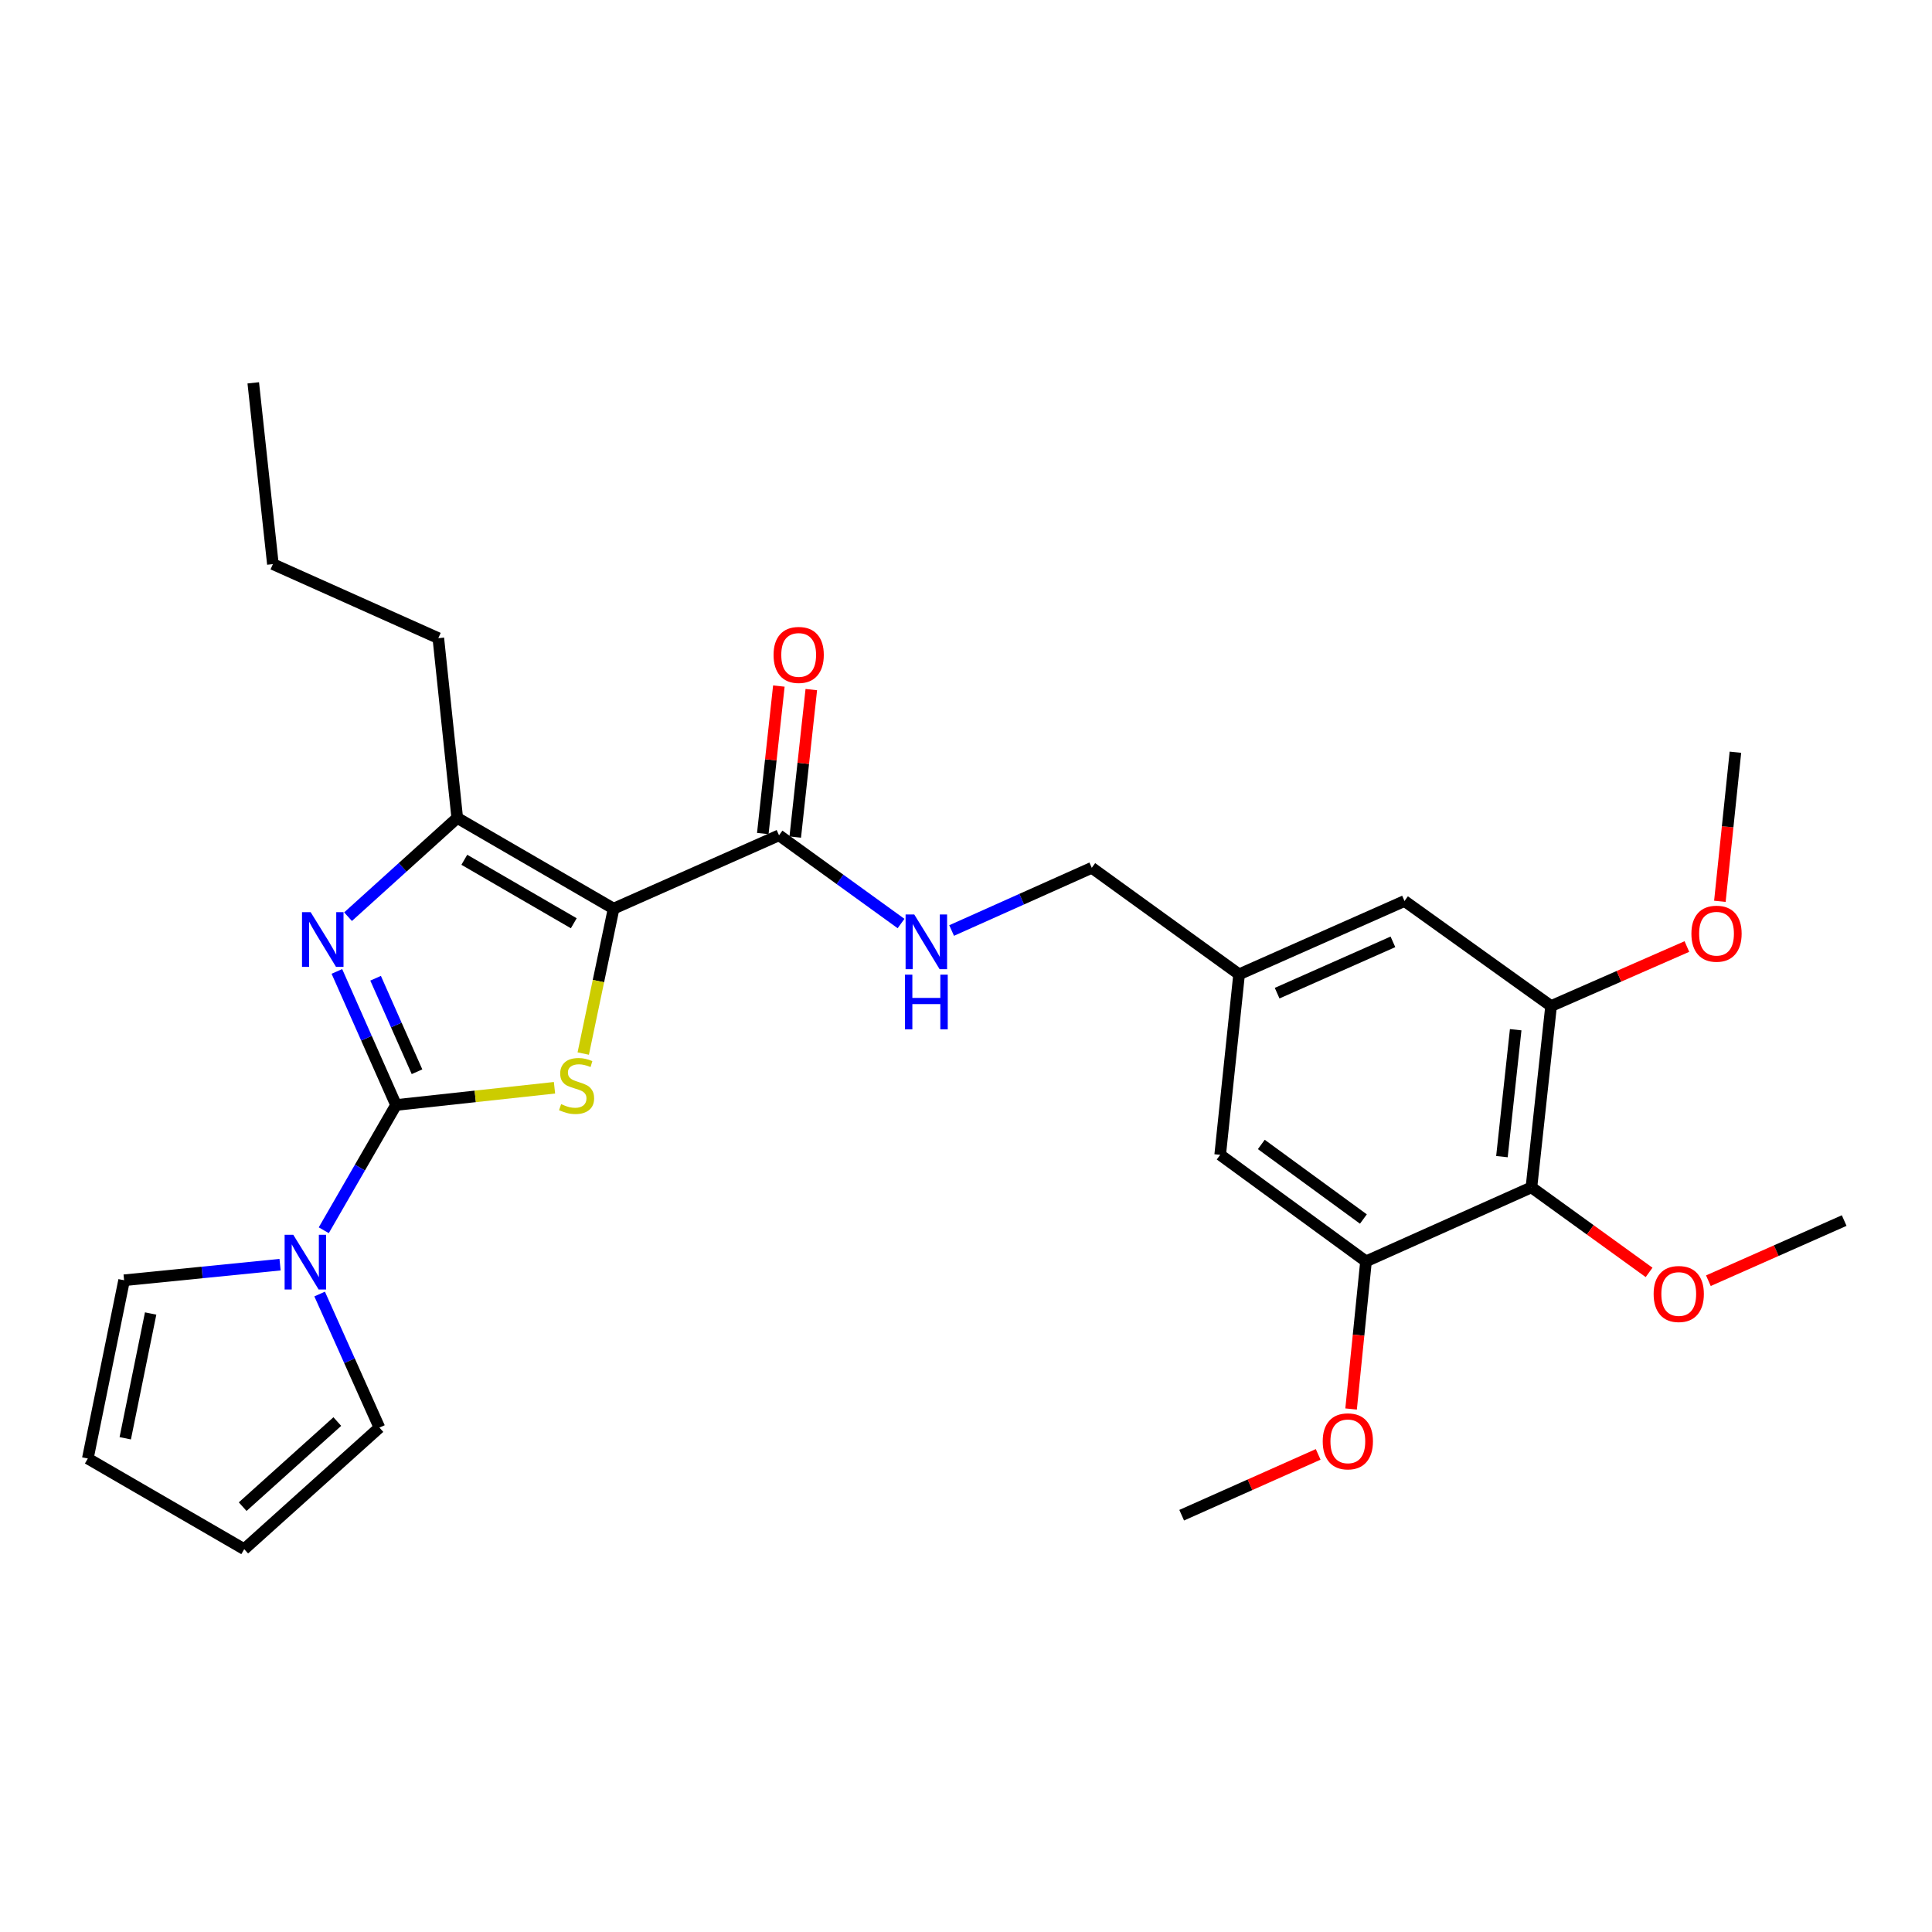 <?xml version='1.0' encoding='iso-8859-1'?>
<svg version='1.1' baseProfile='full'
              xmlns='http://www.w3.org/2000/svg'
                      xmlns:rdkit='http://www.rdkit.org/xml'
                      xmlns:xlink='http://www.w3.org/1999/xlink'
                  xml:space='preserve'
width='1000px' height='1000px' viewBox='0 0 1000 1000'>
<!-- END OF HEADER -->
<rect style='opacity:1.0;fill:#FFFFFF;stroke:none' width='1000' height='1000' x='0' y='0'> </rect>
<path class='bond-1' d='M 204.988,571.944 L 245.997,567.483' style='fill:none;fill-rule:evenodd;stroke:#000000;stroke-width:6px;stroke-linecap:butt;stroke-linejoin:miter;stroke-opacity:1' />
<path class='bond-1' d='M 245.997,567.483 L 287.006,563.022' style='fill:none;fill-rule:evenodd;stroke:#CCCC00;stroke-width:6px;stroke-linecap:butt;stroke-linejoin:miter;stroke-opacity:1' />
<path class='bond-2' d='M 204.988,571.944 L 189.678,537.376' style='fill:none;fill-rule:evenodd;stroke:#000000;stroke-width:6px;stroke-linecap:butt;stroke-linejoin:miter;stroke-opacity:1' />
<path class='bond-2' d='M 189.678,537.376 L 174.368,502.807' style='fill:none;fill-rule:evenodd;stroke:#0000FF;stroke-width:6px;stroke-linecap:butt;stroke-linejoin:miter;stroke-opacity:1' />
<path class='bond-2' d='M 215.843,554.732 L 205.126,530.534' style='fill:none;fill-rule:evenodd;stroke:#000000;stroke-width:6px;stroke-linecap:butt;stroke-linejoin:miter;stroke-opacity:1' />
<path class='bond-2' d='M 205.126,530.534 L 194.409,506.336' style='fill:none;fill-rule:evenodd;stroke:#0000FF;stroke-width:6px;stroke-linecap:butt;stroke-linejoin:miter;stroke-opacity:1' />
<path class='bond-4' d='M 204.988,571.944 L 186.286,604.359' style='fill:none;fill-rule:evenodd;stroke:#000000;stroke-width:6px;stroke-linecap:butt;stroke-linejoin:miter;stroke-opacity:1' />
<path class='bond-4' d='M 186.286,604.359 L 167.583,636.775' style='fill:none;fill-rule:evenodd;stroke:#0000FF;stroke-width:6px;stroke-linecap:butt;stroke-linejoin:miter;stroke-opacity:1' />
<path class='bond-0' d='M 317.602,470.303 L 309.743,507.812' style='fill:none;fill-rule:evenodd;stroke:#000000;stroke-width:6px;stroke-linecap:butt;stroke-linejoin:miter;stroke-opacity:1' />
<path class='bond-0' d='M 309.743,507.812 L 301.884,545.322' style='fill:none;fill-rule:evenodd;stroke:#CCCC00;stroke-width:6px;stroke-linecap:butt;stroke-linejoin:miter;stroke-opacity:1' />
<path class='bond-5' d='M 317.602,470.303 L 403.221,432.355' style='fill:none;fill-rule:evenodd;stroke:#000000;stroke-width:6px;stroke-linecap:butt;stroke-linejoin:miter;stroke-opacity:1' />
<path class='bond-28' d='M 317.602,470.303 L 236.666,423.363' style='fill:none;fill-rule:evenodd;stroke:#000000;stroke-width:6px;stroke-linecap:butt;stroke-linejoin:miter;stroke-opacity:1' />
<path class='bond-28' d='M 296.985,477.877 L 240.331,445.019' style='fill:none;fill-rule:evenodd;stroke:#000000;stroke-width:6px;stroke-linecap:butt;stroke-linejoin:miter;stroke-opacity:1' />
<path class='bond-3' d='M 180.146,474.473 L 208.406,448.918' style='fill:none;fill-rule:evenodd;stroke:#0000FF;stroke-width:6px;stroke-linecap:butt;stroke-linejoin:miter;stroke-opacity:1' />
<path class='bond-3' d='M 208.406,448.918 L 236.666,423.363' style='fill:none;fill-rule:evenodd;stroke:#000000;stroke-width:6px;stroke-linecap:butt;stroke-linejoin:miter;stroke-opacity:1' />
<path class='bond-22' d='M 236.666,423.363 L 226.877,330.31' style='fill:none;fill-rule:evenodd;stroke:#000000;stroke-width:6px;stroke-linecap:butt;stroke-linejoin:miter;stroke-opacity:1' />
<path class='bond-10' d='M 165.445,669.788 L 180.913,704.355' style='fill:none;fill-rule:evenodd;stroke:#0000FF;stroke-width:6px;stroke-linecap:butt;stroke-linejoin:miter;stroke-opacity:1' />
<path class='bond-10' d='M 180.913,704.355 L 196.382,738.921' style='fill:none;fill-rule:evenodd;stroke:#000000;stroke-width:6px;stroke-linecap:butt;stroke-linejoin:miter;stroke-opacity:1' />
<path class='bond-11' d='M 144.961,654.592 L 104.599,658.626' style='fill:none;fill-rule:evenodd;stroke:#0000FF;stroke-width:6px;stroke-linecap:butt;stroke-linejoin:miter;stroke-opacity:1' />
<path class='bond-11' d='M 104.599,658.626 L 64.236,662.659' style='fill:none;fill-rule:evenodd;stroke:#000000;stroke-width:6px;stroke-linecap:butt;stroke-linejoin:miter;stroke-opacity:1' />
<path class='bond-9' d='M 403.221,432.355 L 434.801,455.189' style='fill:none;fill-rule:evenodd;stroke:#000000;stroke-width:6px;stroke-linecap:butt;stroke-linejoin:miter;stroke-opacity:1' />
<path class='bond-9' d='M 434.801,455.189 L 466.38,478.022' style='fill:none;fill-rule:evenodd;stroke:#0000FF;stroke-width:6px;stroke-linecap:butt;stroke-linejoin:miter;stroke-opacity:1' />
<path class='bond-15' d='M 411.619,433.269 L 415.774,395.101' style='fill:none;fill-rule:evenodd;stroke:#000000;stroke-width:6px;stroke-linecap:butt;stroke-linejoin:miter;stroke-opacity:1' />
<path class='bond-15' d='M 415.774,395.101 L 419.93,356.932' style='fill:none;fill-rule:evenodd;stroke:#FF0000;stroke-width:6px;stroke-linecap:butt;stroke-linejoin:miter;stroke-opacity:1' />
<path class='bond-15' d='M 394.823,431.441 L 398.979,393.272' style='fill:none;fill-rule:evenodd;stroke:#000000;stroke-width:6px;stroke-linecap:butt;stroke-linejoin:miter;stroke-opacity:1' />
<path class='bond-15' d='M 398.979,393.272 L 403.135,355.104' style='fill:none;fill-rule:evenodd;stroke:#FF0000;stroke-width:6px;stroke-linecap:butt;stroke-linejoin:miter;stroke-opacity:1' />
<path class='bond-6' d='M 792.665,614.575 L 802.839,520.724' style='fill:none;fill-rule:evenodd;stroke:#000000;stroke-width:6px;stroke-linecap:butt;stroke-linejoin:miter;stroke-opacity:1' />
<path class='bond-6' d='M 777.395,598.676 L 784.517,532.981' style='fill:none;fill-rule:evenodd;stroke:#000000;stroke-width:6px;stroke-linecap:butt;stroke-linejoin:miter;stroke-opacity:1' />
<path class='bond-19' d='M 792.665,614.575 L 823.115,636.584' style='fill:none;fill-rule:evenodd;stroke:#000000;stroke-width:6px;stroke-linecap:butt;stroke-linejoin:miter;stroke-opacity:1' />
<path class='bond-19' d='M 823.115,636.584 L 853.565,658.593' style='fill:none;fill-rule:evenodd;stroke:#FF0000;stroke-width:6px;stroke-linecap:butt;stroke-linejoin:miter;stroke-opacity:1' />
<path class='bond-30' d='M 792.665,614.575 L 707.046,652.879' style='fill:none;fill-rule:evenodd;stroke:#000000;stroke-width:6px;stroke-linecap:butt;stroke-linejoin:miter;stroke-opacity:1' />
<path class='bond-7' d='M 802.839,520.724 L 726.972,466.361' style='fill:none;fill-rule:evenodd;stroke:#000000;stroke-width:6px;stroke-linecap:butt;stroke-linejoin:miter;stroke-opacity:1' />
<path class='bond-21' d='M 802.839,520.724 L 837.985,505.322' style='fill:none;fill-rule:evenodd;stroke:#000000;stroke-width:6px;stroke-linecap:butt;stroke-linejoin:miter;stroke-opacity:1' />
<path class='bond-21' d='M 837.985,505.322 L 873.131,489.92' style='fill:none;fill-rule:evenodd;stroke:#FF0000;stroke-width:6px;stroke-linecap:butt;stroke-linejoin:miter;stroke-opacity:1' />
<path class='bond-8' d='M 707.046,652.879 L 631.564,597.736' style='fill:none;fill-rule:evenodd;stroke:#000000;stroke-width:6px;stroke-linecap:butt;stroke-linejoin:miter;stroke-opacity:1' />
<path class='bond-8' d='M 705.69,630.966 L 652.852,592.366' style='fill:none;fill-rule:evenodd;stroke:#000000;stroke-width:6px;stroke-linecap:butt;stroke-linejoin:miter;stroke-opacity:1' />
<path class='bond-20' d='M 707.046,652.879 L 703.185,691.086' style='fill:none;fill-rule:evenodd;stroke:#000000;stroke-width:6px;stroke-linecap:butt;stroke-linejoin:miter;stroke-opacity:1' />
<path class='bond-20' d='M 703.185,691.086 L 699.324,729.292' style='fill:none;fill-rule:evenodd;stroke:#FF0000;stroke-width:6px;stroke-linecap:butt;stroke-linejoin:miter;stroke-opacity:1' />
<path class='bond-18' d='M 492.558,481.634 L 528.83,465.404' style='fill:none;fill-rule:evenodd;stroke:#0000FF;stroke-width:6px;stroke-linecap:butt;stroke-linejoin:miter;stroke-opacity:1' />
<path class='bond-18' d='M 528.83,465.404 L 565.101,449.175' style='fill:none;fill-rule:evenodd;stroke:#000000;stroke-width:6px;stroke-linecap:butt;stroke-linejoin:miter;stroke-opacity:1' />
<path class='bond-16' d='M 196.382,738.921 L 126.409,801.845' style='fill:none;fill-rule:evenodd;stroke:#000000;stroke-width:6px;stroke-linecap:butt;stroke-linejoin:miter;stroke-opacity:1' />
<path class='bond-16' d='M 174.589,735.797 L 125.608,779.844' style='fill:none;fill-rule:evenodd;stroke:#000000;stroke-width:6px;stroke-linecap:butt;stroke-linejoin:miter;stroke-opacity:1' />
<path class='bond-17' d='M 64.236,662.659 L 45.455,754.924' style='fill:none;fill-rule:evenodd;stroke:#000000;stroke-width:6px;stroke-linecap:butt;stroke-linejoin:miter;stroke-opacity:1' />
<path class='bond-17' d='M 77.974,679.869 L 64.827,744.454' style='fill:none;fill-rule:evenodd;stroke:#000000;stroke-width:6px;stroke-linecap:butt;stroke-linejoin:miter;stroke-opacity:1' />
<path class='bond-12' d='M 631.564,597.736 L 641.353,504.308' style='fill:none;fill-rule:evenodd;stroke:#000000;stroke-width:6px;stroke-linecap:butt;stroke-linejoin:miter;stroke-opacity:1' />
<path class='bond-13' d='M 726.972,466.361 L 641.353,504.308' style='fill:none;fill-rule:evenodd;stroke:#000000;stroke-width:6px;stroke-linecap:butt;stroke-linejoin:miter;stroke-opacity:1' />
<path class='bond-13' d='M 720.975,487.498 L 661.042,514.062' style='fill:none;fill-rule:evenodd;stroke:#000000;stroke-width:6px;stroke-linecap:butt;stroke-linejoin:miter;stroke-opacity:1' />
<path class='bond-14' d='M 641.353,504.308 L 565.101,449.175' style='fill:none;fill-rule:evenodd;stroke:#000000;stroke-width:6px;stroke-linecap:butt;stroke-linejoin:miter;stroke-opacity:1' />
<path class='bond-29' d='M 126.409,801.845 L 45.455,754.924' style='fill:none;fill-rule:evenodd;stroke:#000000;stroke-width:6px;stroke-linecap:butt;stroke-linejoin:miter;stroke-opacity:1' />
<path class='bond-23' d='M 884.258,662.894 L 919.402,647.327' style='fill:none;fill-rule:evenodd;stroke:#FF0000;stroke-width:6px;stroke-linecap:butt;stroke-linejoin:miter;stroke-opacity:1' />
<path class='bond-23' d='M 919.402,647.327 L 954.545,631.761' style='fill:none;fill-rule:evenodd;stroke:#000000;stroke-width:6px;stroke-linecap:butt;stroke-linejoin:miter;stroke-opacity:1' />
<path class='bond-24' d='M 682.287,752.791 L 646.962,768.528' style='fill:none;fill-rule:evenodd;stroke:#FF0000;stroke-width:6px;stroke-linecap:butt;stroke-linejoin:miter;stroke-opacity:1' />
<path class='bond-24' d='M 646.962,768.528 L 611.637,784.265' style='fill:none;fill-rule:evenodd;stroke:#000000;stroke-width:6px;stroke-linecap:butt;stroke-linejoin:miter;stroke-opacity:1' />
<path class='bond-25' d='M 890.206,466.52 L 894.227,427.934' style='fill:none;fill-rule:evenodd;stroke:#FF0000;stroke-width:6px;stroke-linecap:butt;stroke-linejoin:miter;stroke-opacity:1' />
<path class='bond-25' d='M 894.227,427.934 L 898.248,389.348' style='fill:none;fill-rule:evenodd;stroke:#000000;stroke-width:6px;stroke-linecap:butt;stroke-linejoin:miter;stroke-opacity:1' />
<path class='bond-26' d='M 226.877,330.31 L 141.248,291.987' style='fill:none;fill-rule:evenodd;stroke:#000000;stroke-width:6px;stroke-linecap:butt;stroke-linejoin:miter;stroke-opacity:1' />
<path class='bond-27' d='M 141.248,291.987 L 131.083,198.155' style='fill:none;fill-rule:evenodd;stroke:#000000;stroke-width:6px;stroke-linecap:butt;stroke-linejoin:miter;stroke-opacity:1' />
<path  class='atom-2' d='M 290.436 571.499
Q 290.756 571.619, 292.076 572.179
Q 293.396 572.739, 294.836 573.099
Q 296.316 573.419, 297.756 573.419
Q 300.436 573.419, 301.996 572.139
Q 303.556 570.819, 303.556 568.539
Q 303.556 566.979, 302.756 566.019
Q 301.996 565.059, 300.796 564.539
Q 299.596 564.019, 297.596 563.419
Q 295.076 562.659, 293.556 561.939
Q 292.076 561.219, 290.996 559.699
Q 289.956 558.179, 289.956 555.619
Q 289.956 552.059, 292.356 549.859
Q 294.796 547.659, 299.596 547.659
Q 302.876 547.659, 306.596 549.219
L 305.676 552.299
Q 302.276 550.899, 299.716 550.899
Q 296.956 550.899, 295.436 552.059
Q 293.916 553.179, 293.956 555.139
Q 293.956 556.659, 294.716 557.579
Q 295.516 558.499, 296.636 559.019
Q 297.796 559.539, 299.716 560.139
Q 302.276 560.939, 303.796 561.739
Q 305.316 562.539, 306.396 564.179
Q 307.516 565.779, 307.516 568.539
Q 307.516 572.459, 304.876 574.579
Q 302.276 576.659, 297.916 576.659
Q 295.396 576.659, 293.476 576.099
Q 291.596 575.579, 289.356 574.659
L 290.436 571.499
' fill='#CCCC00'/>
<path  class='atom-3' d='M 160.8 472.146
L 170.08 487.146
Q 171 488.626, 172.48 491.306
Q 173.96 493.986, 174.04 494.146
L 174.04 472.146
L 177.8 472.146
L 177.8 500.466
L 173.92 500.466
L 163.96 484.066
Q 162.8 482.146, 161.56 479.946
Q 160.36 477.746, 160 477.066
L 160 500.466
L 156.32 500.466
L 156.32 472.146
L 160.8 472.146
' fill='#0000FF'/>
<path  class='atom-5' d='M 151.798 639.123
L 161.078 654.123
Q 161.998 655.603, 163.478 658.283
Q 164.958 660.963, 165.038 661.123
L 165.038 639.123
L 168.798 639.123
L 168.798 667.443
L 164.918 667.443
L 154.958 651.043
Q 153.798 649.123, 152.558 646.923
Q 151.358 644.723, 150.998 644.043
L 150.998 667.443
L 147.318 667.443
L 147.318 639.123
L 151.798 639.123
' fill='#0000FF'/>
<path  class='atom-10' d='M 473.213 473.328
L 482.493 488.328
Q 483.413 489.808, 484.893 492.488
Q 486.373 495.168, 486.453 495.328
L 486.453 473.328
L 490.213 473.328
L 490.213 501.648
L 486.333 501.648
L 476.373 485.248
Q 475.213 483.328, 473.973 481.128
Q 472.773 478.928, 472.413 478.248
L 472.413 501.648
L 468.733 501.648
L 468.733 473.328
L 473.213 473.328
' fill='#0000FF'/>
<path  class='atom-10' d='M 468.393 504.48
L 472.233 504.48
L 472.233 516.52
L 486.713 516.52
L 486.713 504.48
L 490.553 504.48
L 490.553 532.8
L 486.713 532.8
L 486.713 519.72
L 472.233 519.72
L 472.233 532.8
L 468.393 532.8
L 468.393 504.48
' fill='#0000FF'/>
<path  class='atom-16' d='M 400.395 338.988
Q 400.395 332.188, 403.755 328.388
Q 407.115 324.588, 413.395 324.588
Q 419.675 324.588, 423.035 328.388
Q 426.395 332.188, 426.395 338.988
Q 426.395 345.868, 422.995 349.788
Q 419.595 353.668, 413.395 353.668
Q 407.155 353.668, 403.755 349.788
Q 400.395 345.908, 400.395 338.988
M 413.395 350.468
Q 417.715 350.468, 420.035 347.588
Q 422.395 344.668, 422.395 338.988
Q 422.395 333.428, 420.035 330.628
Q 417.715 327.788, 413.395 327.788
Q 409.075 327.788, 406.715 330.588
Q 404.395 333.388, 404.395 338.988
Q 404.395 344.708, 406.715 347.588
Q 409.075 350.468, 413.395 350.468
' fill='#FF0000'/>
<path  class='atom-20' d='M 855.917 669.77
Q 855.917 662.97, 859.277 659.17
Q 862.637 655.37, 868.917 655.37
Q 875.197 655.37, 878.557 659.17
Q 881.917 662.97, 881.917 669.77
Q 881.917 676.65, 878.517 680.57
Q 875.117 684.45, 868.917 684.45
Q 862.677 684.45, 859.277 680.57
Q 855.917 676.69, 855.917 669.77
M 868.917 681.25
Q 873.237 681.25, 875.557 678.37
Q 877.917 675.45, 877.917 669.77
Q 877.917 664.21, 875.557 661.41
Q 873.237 658.57, 868.917 658.57
Q 864.597 658.57, 862.237 661.37
Q 859.917 664.17, 859.917 669.77
Q 859.917 675.49, 862.237 678.37
Q 864.597 681.25, 868.917 681.25
' fill='#FF0000'/>
<path  class='atom-21' d='M 684.641 746.031
Q 684.641 739.231, 688.001 735.431
Q 691.361 731.631, 697.641 731.631
Q 703.921 731.631, 707.281 735.431
Q 710.641 739.231, 710.641 746.031
Q 710.641 752.911, 707.241 756.831
Q 703.841 760.711, 697.641 760.711
Q 691.401 760.711, 688.001 756.831
Q 684.641 752.951, 684.641 746.031
M 697.641 757.511
Q 701.961 757.511, 704.281 754.631
Q 706.641 751.711, 706.641 746.031
Q 706.641 740.471, 704.281 737.671
Q 701.961 734.831, 697.641 734.831
Q 693.321 734.831, 690.961 737.631
Q 688.641 740.431, 688.641 746.031
Q 688.641 751.751, 690.961 754.631
Q 693.321 757.511, 697.641 757.511
' fill='#FF0000'/>
<path  class='atom-22' d='M 875.468 483.279
Q 875.468 476.479, 878.828 472.679
Q 882.188 468.879, 888.468 468.879
Q 894.748 468.879, 898.108 472.679
Q 901.468 476.479, 901.468 483.279
Q 901.468 490.159, 898.068 494.079
Q 894.668 497.959, 888.468 497.959
Q 882.228 497.959, 878.828 494.079
Q 875.468 490.199, 875.468 483.279
M 888.468 494.759
Q 892.788 494.759, 895.108 491.879
Q 897.468 488.959, 897.468 483.279
Q 897.468 477.719, 895.108 474.919
Q 892.788 472.079, 888.468 472.079
Q 884.148 472.079, 881.788 474.879
Q 879.468 477.679, 879.468 483.279
Q 879.468 488.999, 881.788 491.879
Q 884.148 494.759, 888.468 494.759
' fill='#FF0000'/>
</svg>
